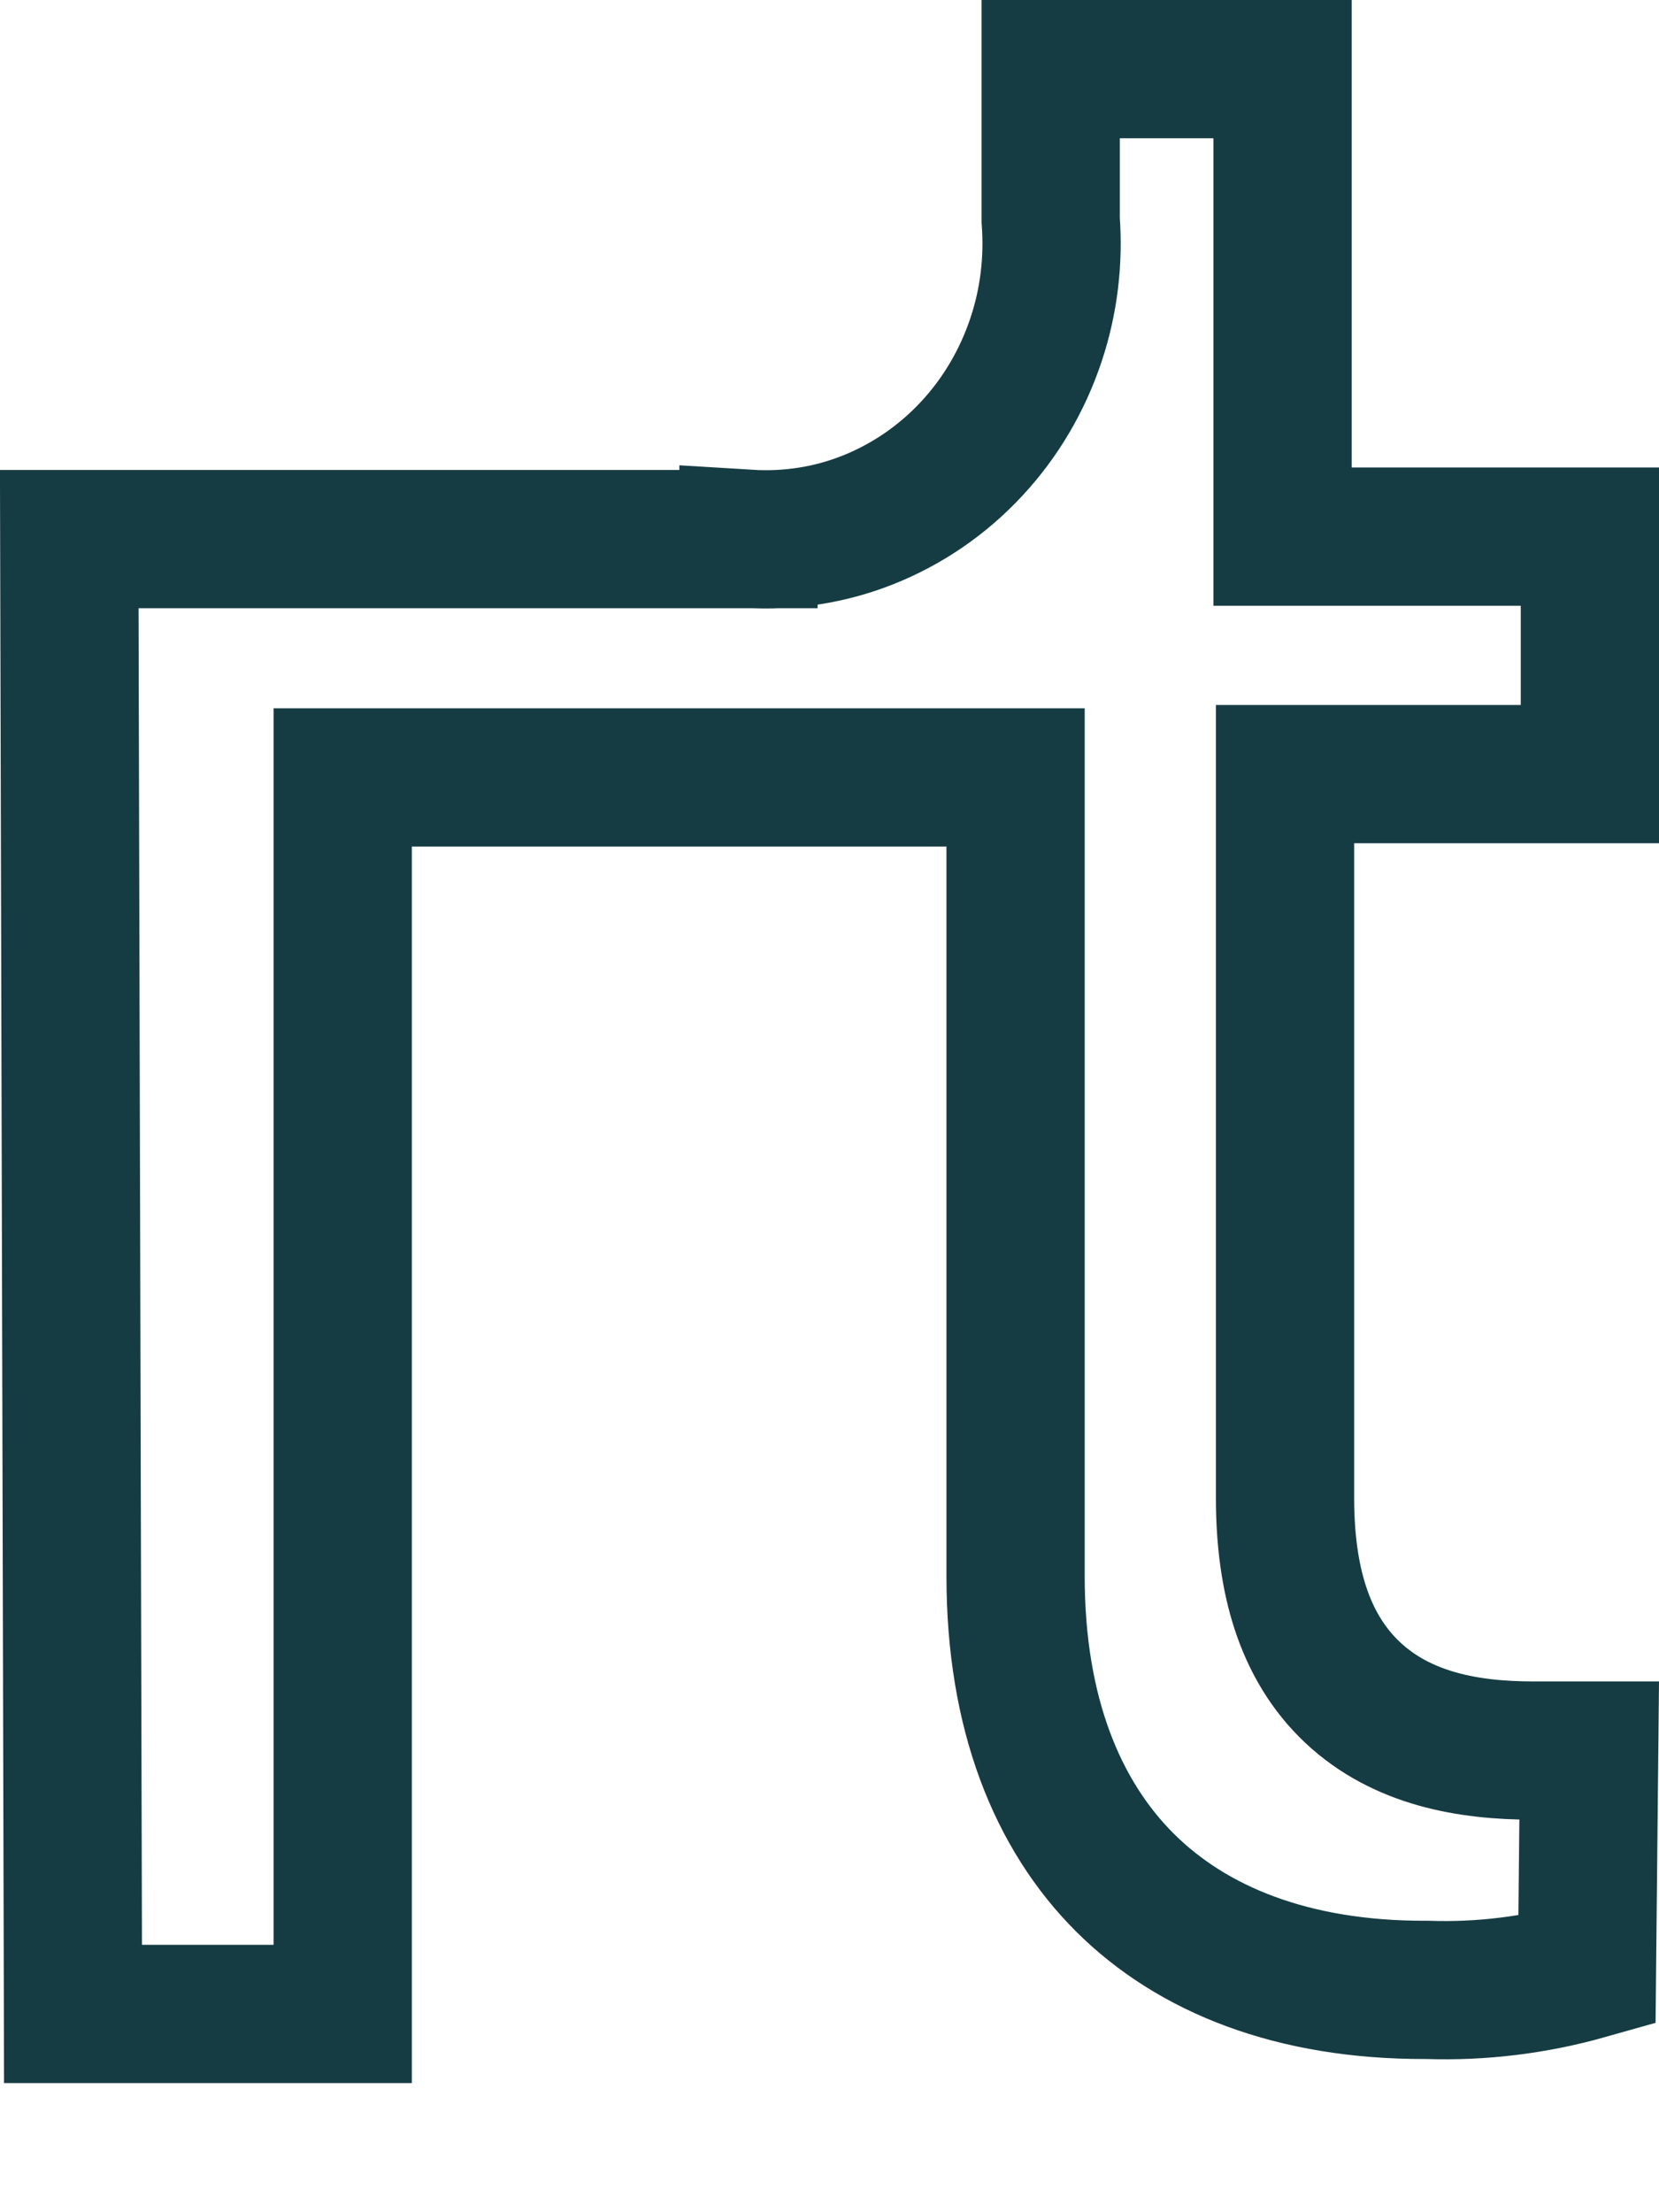 <svg width="12" height="16" viewBox="0 0 12 16" fill="none" xmlns="http://www.w3.org/2000/svg">
<path d="M9.277 0.5V3.881H11.5V5.599H9.295L9.295 10.851C9.298 11.409 9.424 11.903 9.785 12.242C10.141 12.576 10.621 12.661 11.088 12.661H11.495L11.479 14.251C11.104 14.357 10.716 14.405 10.326 14.392H10.308C9.352 14.394 8.624 14.102 8.136 13.615C7.648 13.128 7.346 12.392 7.346 11.402L7.346 5.623L2.479 5.623L2.479 14.566H0.528L0.501 3.899L5.414 3.899V3.897C5.707 3.915 6.001 3.87 6.274 3.762C6.56 3.649 6.817 3.473 7.027 3.247C7.238 3.021 7.396 2.751 7.494 2.457C7.587 2.178 7.622 1.884 7.6 1.591V0.5L9.277 0.5Z" stroke="#163C43"/>
</svg>

